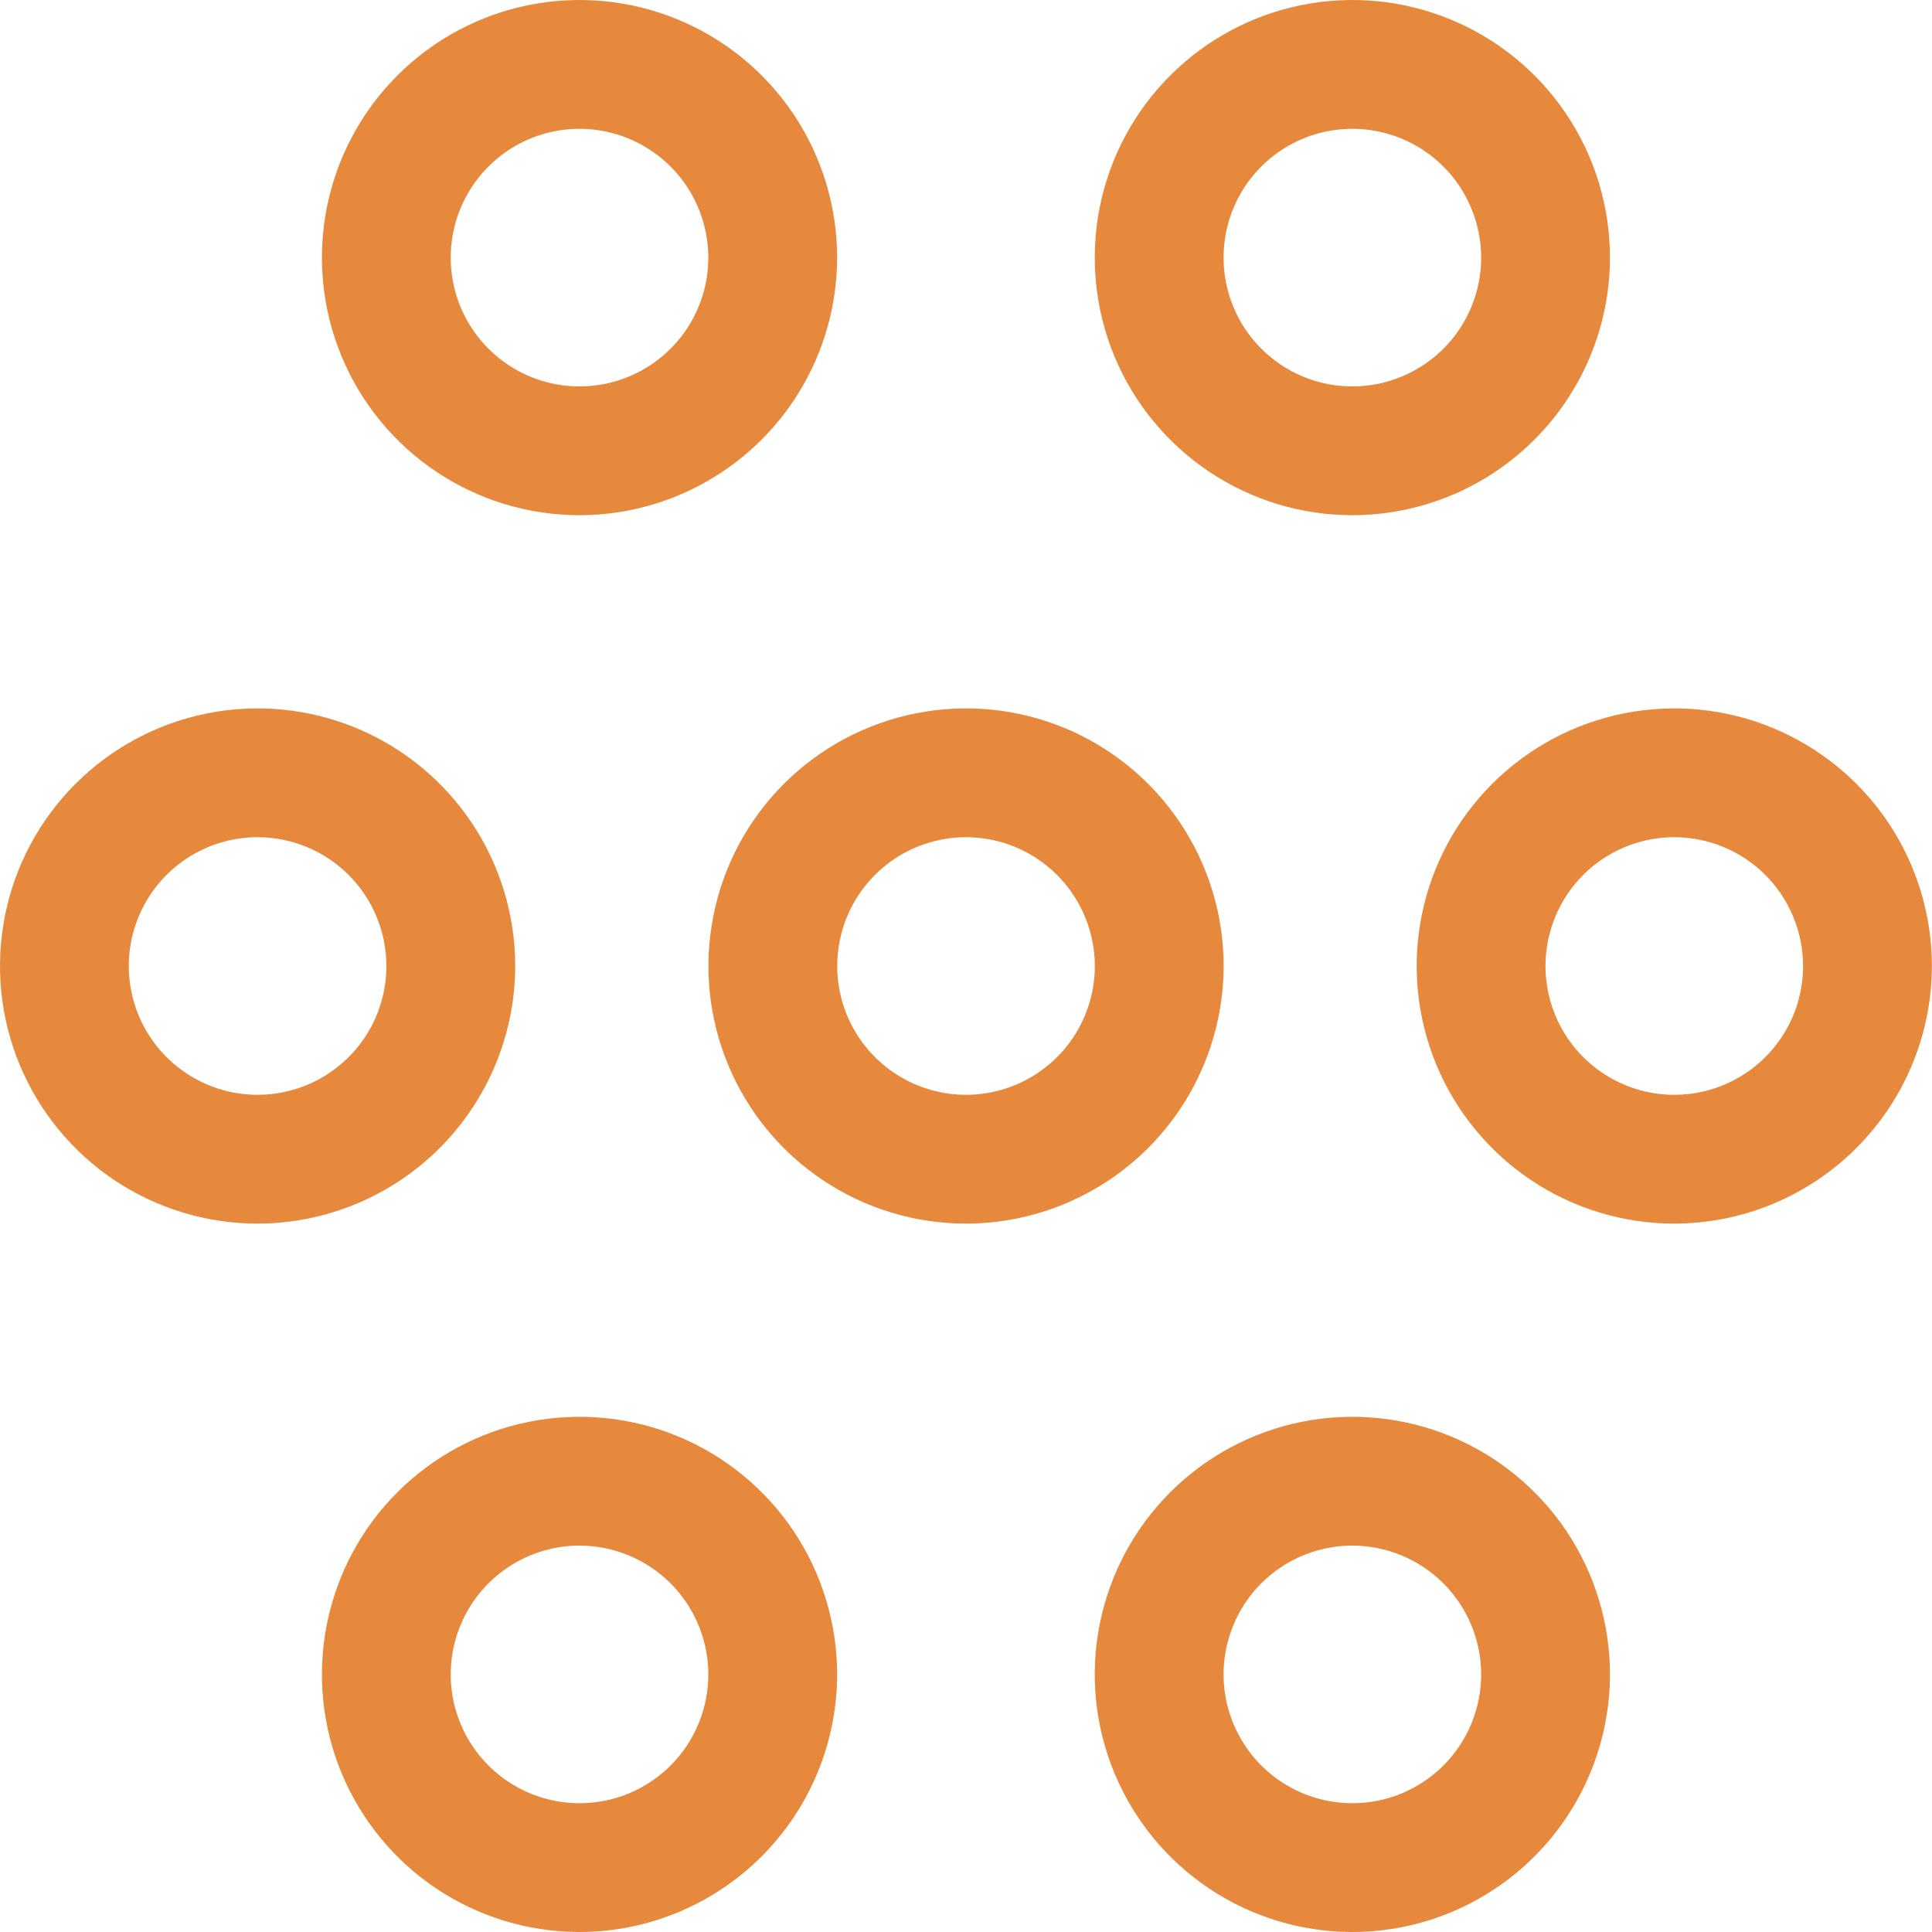 <svg width="48" height="48" viewBox="0 0 48 48" fill="none" xmlns="http://www.w3.org/2000/svg">
<path d="M24.001 30.4C22.735 30.4 21.497 30.025 20.445 29.322C19.392 28.618 18.572 27.619 18.088 26.449C17.603 25.28 17.477 23.993 17.724 22.752C17.971 21.51 18.58 20.37 19.475 19.475C20.37 18.58 21.511 17.97 22.752 17.723C23.994 17.476 25.28 17.603 26.45 18.087C27.619 18.572 28.619 19.392 29.322 20.445C30.025 21.497 30.401 22.734 30.401 24C30.398 25.697 29.724 27.323 28.524 28.523C27.324 29.723 25.697 30.398 24.001 30.4ZM24.001 20.8C23.368 20.8 22.749 20.988 22.223 21.339C21.697 21.691 21.286 22.191 21.044 22.776C20.802 23.36 20.739 24.004 20.862 24.624C20.985 25.245 21.29 25.815 21.738 26.263C22.185 26.71 22.756 27.015 23.376 27.139C23.997 27.262 24.64 27.199 25.225 26.956C25.81 26.714 26.31 26.304 26.661 25.778C27.013 25.252 27.201 24.633 27.201 24C27.2 23.152 26.862 22.338 26.262 21.738C25.663 21.138 24.849 20.801 24.001 20.8Z" fill="#E6893C"/>
<path d="M6.4 30.4C5.134 30.4 3.897 30.025 2.844 29.322C1.792 28.618 0.972 27.619 0.487 26.449C0.003 25.28 -0.124 23.993 0.123 22.752C0.37 21.51 0.979 20.37 1.875 19.475C2.77 18.58 3.91 17.97 5.151 17.723C6.393 17.476 7.68 17.603 8.849 18.087C10.019 18.572 11.018 19.392 11.721 20.445C12.425 21.497 12.8 22.734 12.8 24C12.798 25.697 12.123 27.323 10.923 28.523C9.723 29.723 8.097 30.398 6.4 30.4ZM6.4 20.8C5.767 20.8 5.148 20.988 4.622 21.339C4.096 21.691 3.686 22.191 3.444 22.776C3.201 23.36 3.138 24.004 3.261 24.624C3.385 25.245 3.69 25.815 4.137 26.263C4.585 26.71 5.155 27.015 5.776 27.139C6.396 27.262 7.04 27.199 7.625 26.956C8.209 26.714 8.709 26.304 9.061 25.778C9.412 25.252 9.6 24.633 9.6 24C9.599 23.152 9.262 22.338 8.662 21.738C8.062 21.138 7.248 20.801 6.4 20.8Z" fill="#E6893C"/>
<path d="M14.398 48C13.132 48 11.895 47.625 10.842 46.922C9.79 46.218 8.97 45.219 8.485 44.049C8.001 42.88 7.874 41.593 8.121 40.352C8.368 39.11 8.978 37.97 9.873 37.075C10.768 36.18 11.908 35.57 13.149 35.323C14.391 35.076 15.678 35.203 16.847 35.687C18.017 36.172 19.016 36.992 19.72 38.044C20.423 39.097 20.798 40.334 20.798 41.6C20.796 43.297 20.121 44.924 18.921 46.123C17.721 47.323 16.095 47.998 14.398 48ZM14.398 38.4C13.765 38.4 13.146 38.588 12.62 38.94C12.094 39.291 11.684 39.791 11.442 40.376C11.199 40.96 11.136 41.604 11.259 42.224C11.383 42.845 11.688 43.415 12.135 43.863C12.583 44.31 13.153 44.615 13.774 44.739C14.395 44.862 15.038 44.799 15.623 44.557C16.207 44.314 16.707 43.904 17.059 43.378C17.41 42.852 17.598 42.233 17.598 41.6C17.597 40.752 17.26 39.938 16.66 39.338C16.06 38.739 15.246 38.401 14.398 38.4Z" fill="#E6893C"/>
<path d="M33.599 48C32.333 48 31.096 47.625 30.044 46.922C28.991 46.218 28.171 45.219 27.686 44.049C27.202 42.88 27.075 41.593 27.322 40.352C27.569 39.11 28.179 37.97 29.074 37.075C29.969 36.18 31.109 35.57 32.351 35.323C33.592 35.076 34.879 35.203 36.048 35.687C37.218 36.172 38.217 36.992 38.921 38.044C39.624 39.097 39.999 40.334 39.999 41.6C39.997 43.297 39.322 44.924 38.122 46.123C36.923 47.323 35.296 47.998 33.599 48ZM33.599 38.4C32.966 38.4 32.348 38.588 31.821 38.94C31.295 39.291 30.885 39.791 30.643 40.376C30.401 40.96 30.337 41.604 30.461 42.224C30.584 42.845 30.889 43.415 31.337 43.863C31.784 44.31 32.354 44.615 32.975 44.739C33.596 44.862 34.239 44.799 34.824 44.557C35.408 44.314 35.908 43.904 36.26 43.378C36.611 42.852 36.799 42.233 36.799 41.6C36.798 40.752 36.461 39.938 35.861 39.338C35.261 38.739 34.448 38.401 33.599 38.4Z" fill="#E6893C"/>
<path d="M41.597 30.4C40.331 30.4 39.094 30.025 38.042 29.322C36.989 28.618 36.169 27.619 35.684 26.449C35.2 25.28 35.073 23.993 35.32 22.752C35.567 21.51 36.177 20.37 37.072 19.475C37.967 18.58 39.107 17.97 40.349 17.723C41.59 17.476 42.877 17.603 44.046 18.087C45.216 18.572 46.215 19.392 46.919 20.445C47.622 21.497 47.997 22.734 47.997 24C47.995 25.697 47.32 27.323 46.12 28.523C44.921 29.723 43.294 30.398 41.597 30.4ZM41.597 20.8C40.964 20.8 40.346 20.988 39.819 21.339C39.293 21.691 38.883 22.191 38.641 22.776C38.399 23.36 38.335 24.004 38.459 24.624C38.582 25.245 38.887 25.815 39.334 26.263C39.782 26.71 40.352 27.015 40.973 27.139C41.594 27.262 42.237 27.199 42.822 26.956C43.407 26.714 43.906 26.304 44.258 25.778C44.61 25.252 44.797 24.633 44.797 24C44.796 23.152 44.459 22.338 43.859 21.738C43.259 21.138 42.446 20.801 41.597 20.8Z" fill="#E6893C"/>
<path d="M33.599 12.8C32.333 12.8 31.096 12.425 30.044 11.721C28.991 11.018 28.171 10.019 27.686 8.849C27.202 7.68 27.075 6.393 27.322 5.151C27.569 3.91 28.179 2.77 29.074 1.875C29.969 0.979 31.109 0.37 32.351 0.123C33.592 -0.124 34.879 0.003 36.048 0.487C37.218 0.972 38.217 1.792 38.921 2.844C39.624 3.897 39.999 5.134 39.999 6.4C39.997 8.097 39.322 9.723 38.122 10.923C36.923 12.123 35.296 12.798 33.599 12.8ZM33.599 3.2C32.966 3.2 32.348 3.388 31.821 3.739C31.295 4.091 30.885 4.591 30.643 5.175C30.401 5.76 30.337 6.404 30.461 7.024C30.584 7.645 30.889 8.215 31.337 8.663C31.784 9.11 32.354 9.415 32.975 9.539C33.596 9.662 34.239 9.599 34.824 9.356C35.408 9.114 35.908 8.704 36.26 8.178C36.611 7.652 36.799 7.033 36.799 6.4C36.798 5.552 36.461 4.738 35.861 4.138C35.261 3.538 34.448 3.201 33.599 3.2Z" fill="#E6893C"/>
<path d="M14.398 12.8C13.132 12.8 11.895 12.425 10.842 11.721C9.79 11.018 8.97 10.019 8.485 8.849C8.001 7.68 7.874 6.393 8.121 5.151C8.368 3.91 8.978 2.77 9.873 1.875C10.768 0.979 11.908 0.37 13.149 0.123C14.391 -0.124 15.678 0.003 16.847 0.487C18.017 0.972 19.016 1.792 19.72 2.844C20.423 3.897 20.798 5.134 20.798 6.4C20.796 8.097 20.121 9.723 18.921 10.923C17.721 12.123 16.095 12.798 14.398 12.8ZM14.398 3.2C13.765 3.2 13.146 3.388 12.62 3.739C12.094 4.091 11.684 4.591 11.442 5.175C11.199 5.76 11.136 6.404 11.259 7.024C11.383 7.645 11.688 8.215 12.135 8.663C12.583 9.11 13.153 9.415 13.774 9.539C14.395 9.662 15.038 9.599 15.623 9.356C16.207 9.114 16.707 8.704 17.059 8.178C17.41 7.652 17.598 7.033 17.598 6.4C17.597 5.552 17.26 4.738 16.66 4.138C16.06 3.538 15.246 3.201 14.398 3.2Z" fill="#E6893C"/>
</svg>
